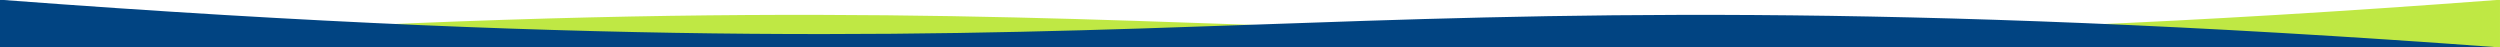 <svg id="Gruppe_57" data-name="Gruppe 57" xmlns="http://www.w3.org/2000/svg" width="2392.593" height="45.394" viewBox="0 0 2392.593 45.394">
  <path id="Schnittmenge_4" data-name="Schnittmenge 4" d="M0,0V45.394H3.306C597.769.559,917.826,11.882,1199.151,21.763S1798.983,43.789,2392.579,0Z" transform="translate(2392.579 45.394) rotate(180)" fill="#bfe844"/>
  <path id="Schnittmenge_3" data-name="Schnittmenge 3" d="M0,45.394V0H3.312C597.776,44.836,917.826,33.512,1199.151,23.631S1799,1.606,2392.593,45.394Z" fill="#014482"/>
</svg>
